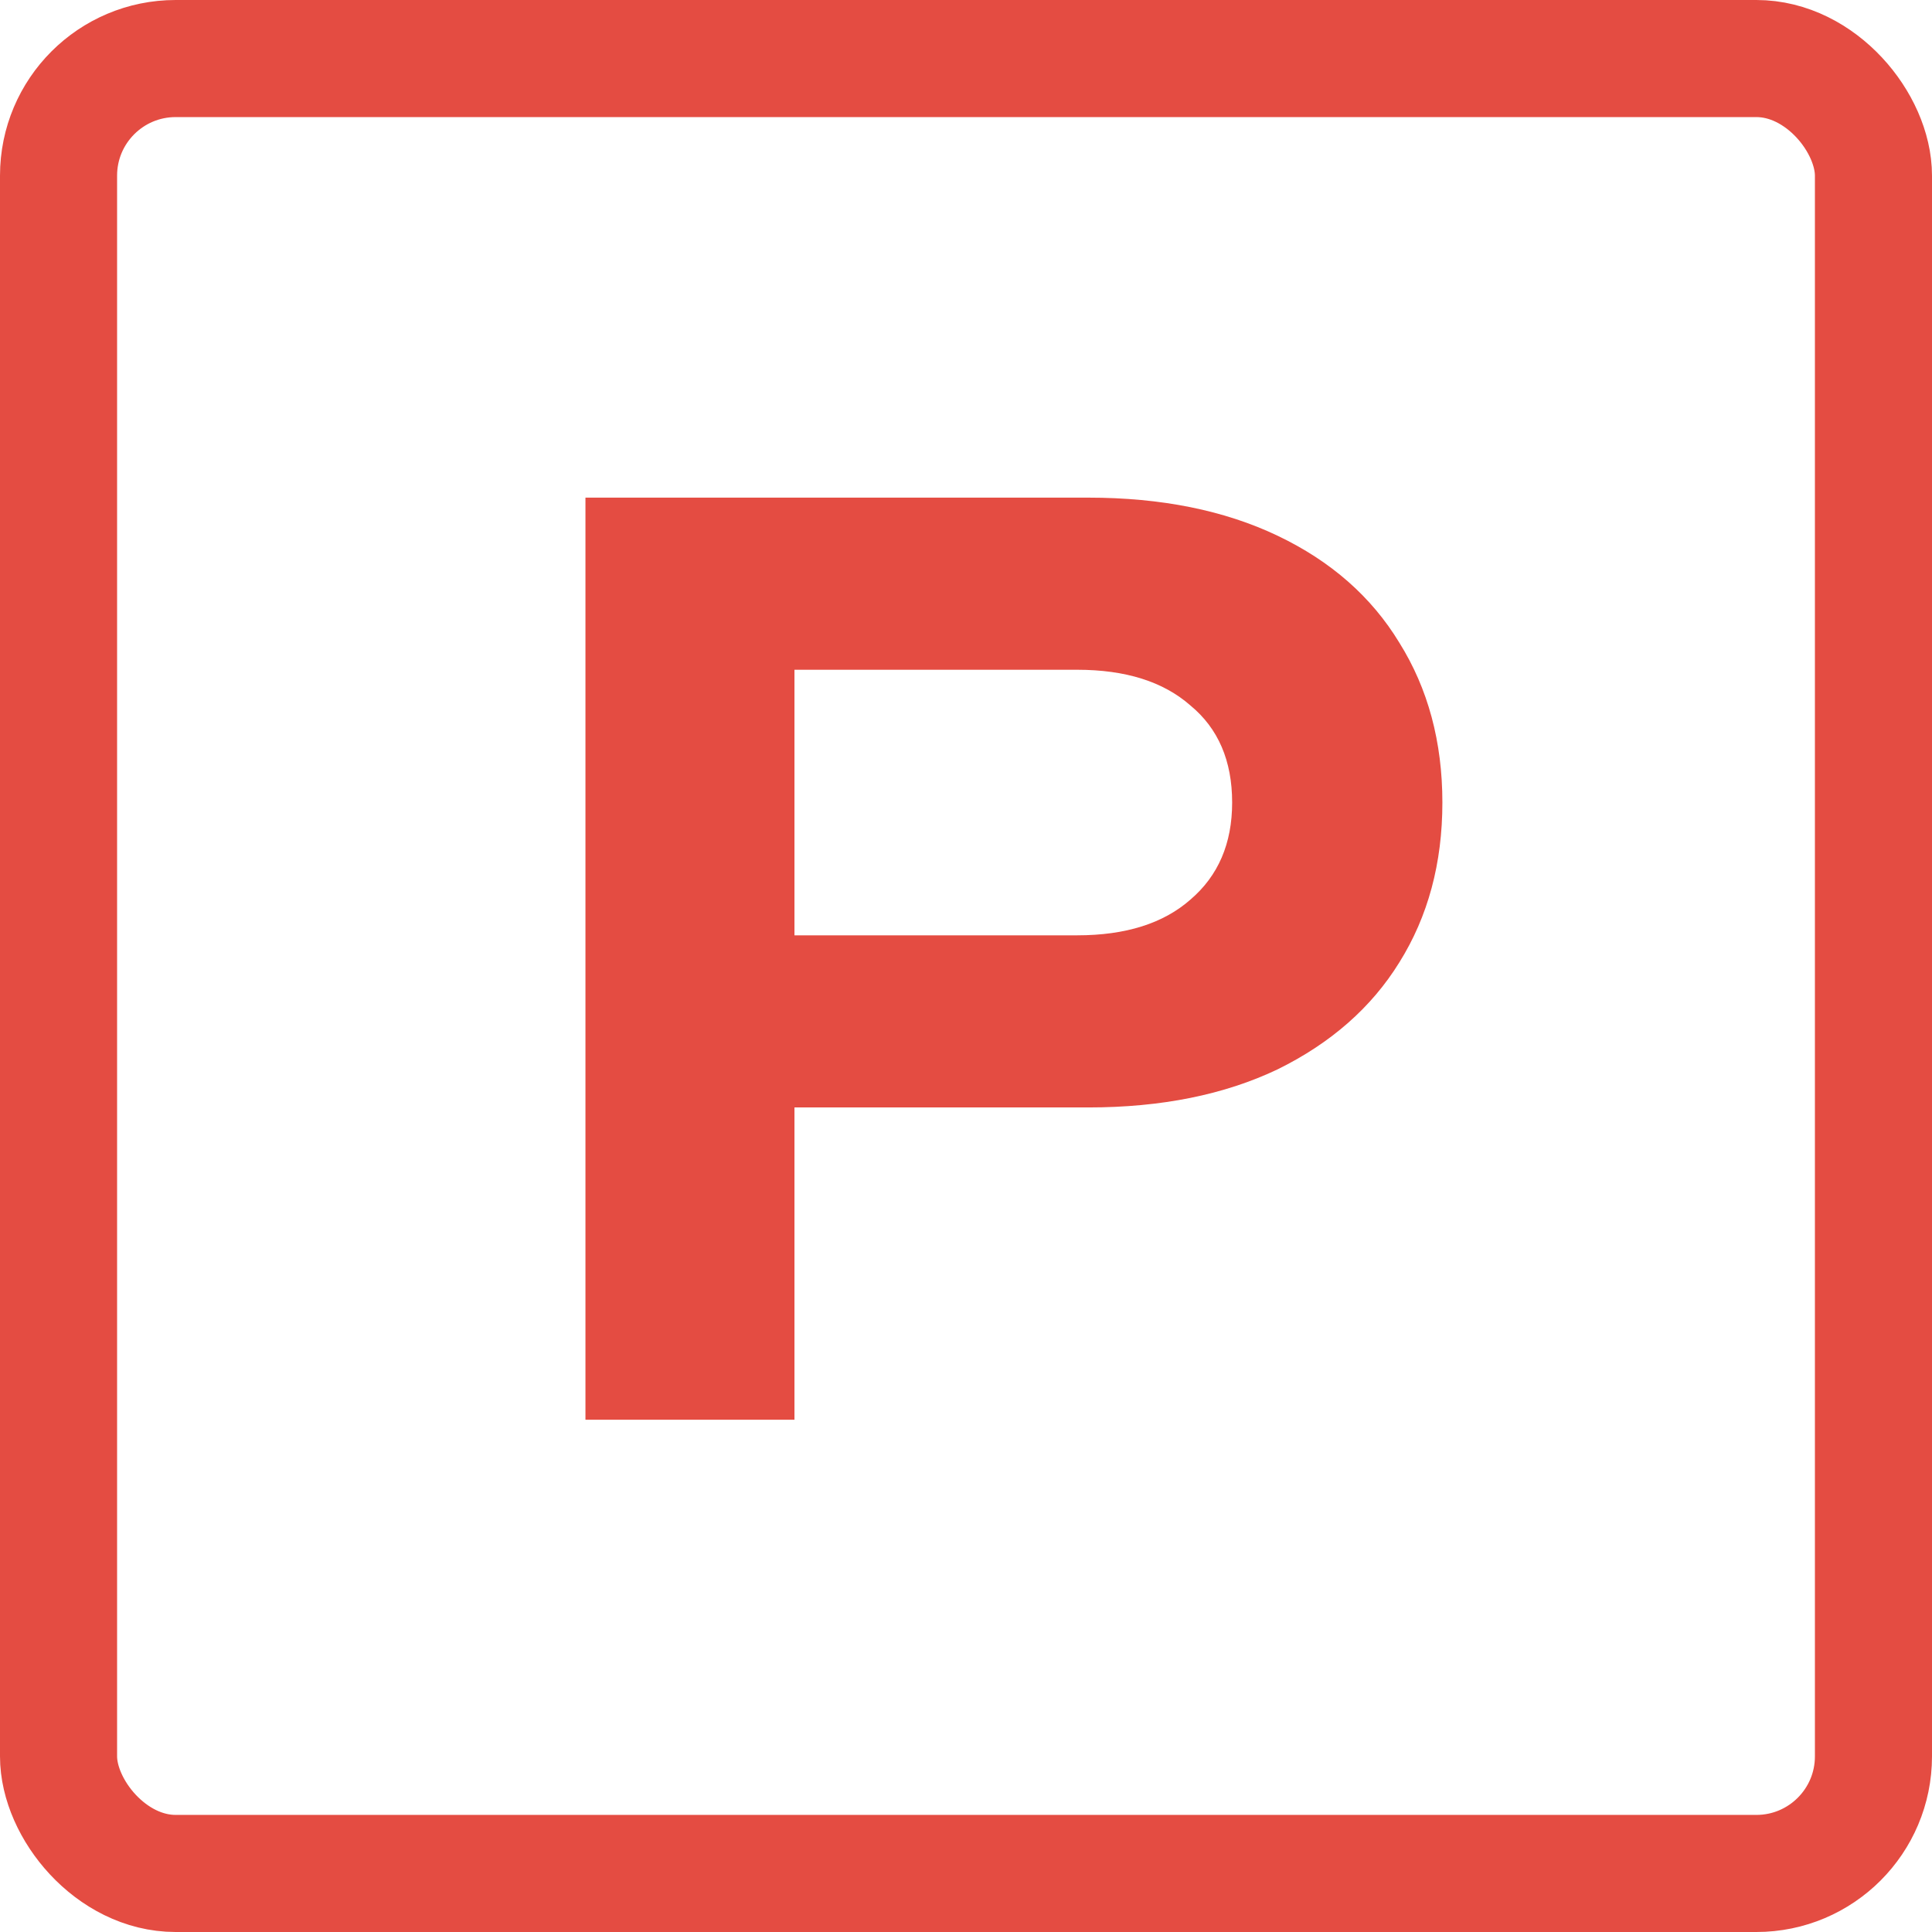 <?xml version="1.0" encoding="UTF-8"?> <svg xmlns="http://www.w3.org/2000/svg" width="66" height="66" viewBox="0 0 66 66" fill="none"><path d="M37.178 17C39.67 17 41.826 17.434 43.646 18.302C45.466 19.17 46.852 20.388 47.804 21.956C48.784 23.524 49.274 25.344 49.274 27.416C49.274 29.488 48.784 31.308 47.804 32.876C46.852 34.416 45.466 35.634 43.646 36.53C41.826 37.398 39.67 37.832 37.178 37.832H23.276V31.952H36.8C38.452 31.952 39.74 31.546 40.664 30.734C41.616 29.922 42.092 28.816 42.092 27.416C42.092 25.988 41.616 24.882 40.664 24.098C39.74 23.286 38.452 22.88 36.8 22.88H23.906L27.14 19.478V48.5H20V17H37.178Z" fill="#E44C42"></path><rect x="2" y="2" width="62" height="62" rx="4" stroke="#E44C42" stroke-width="4"></rect></svg> 